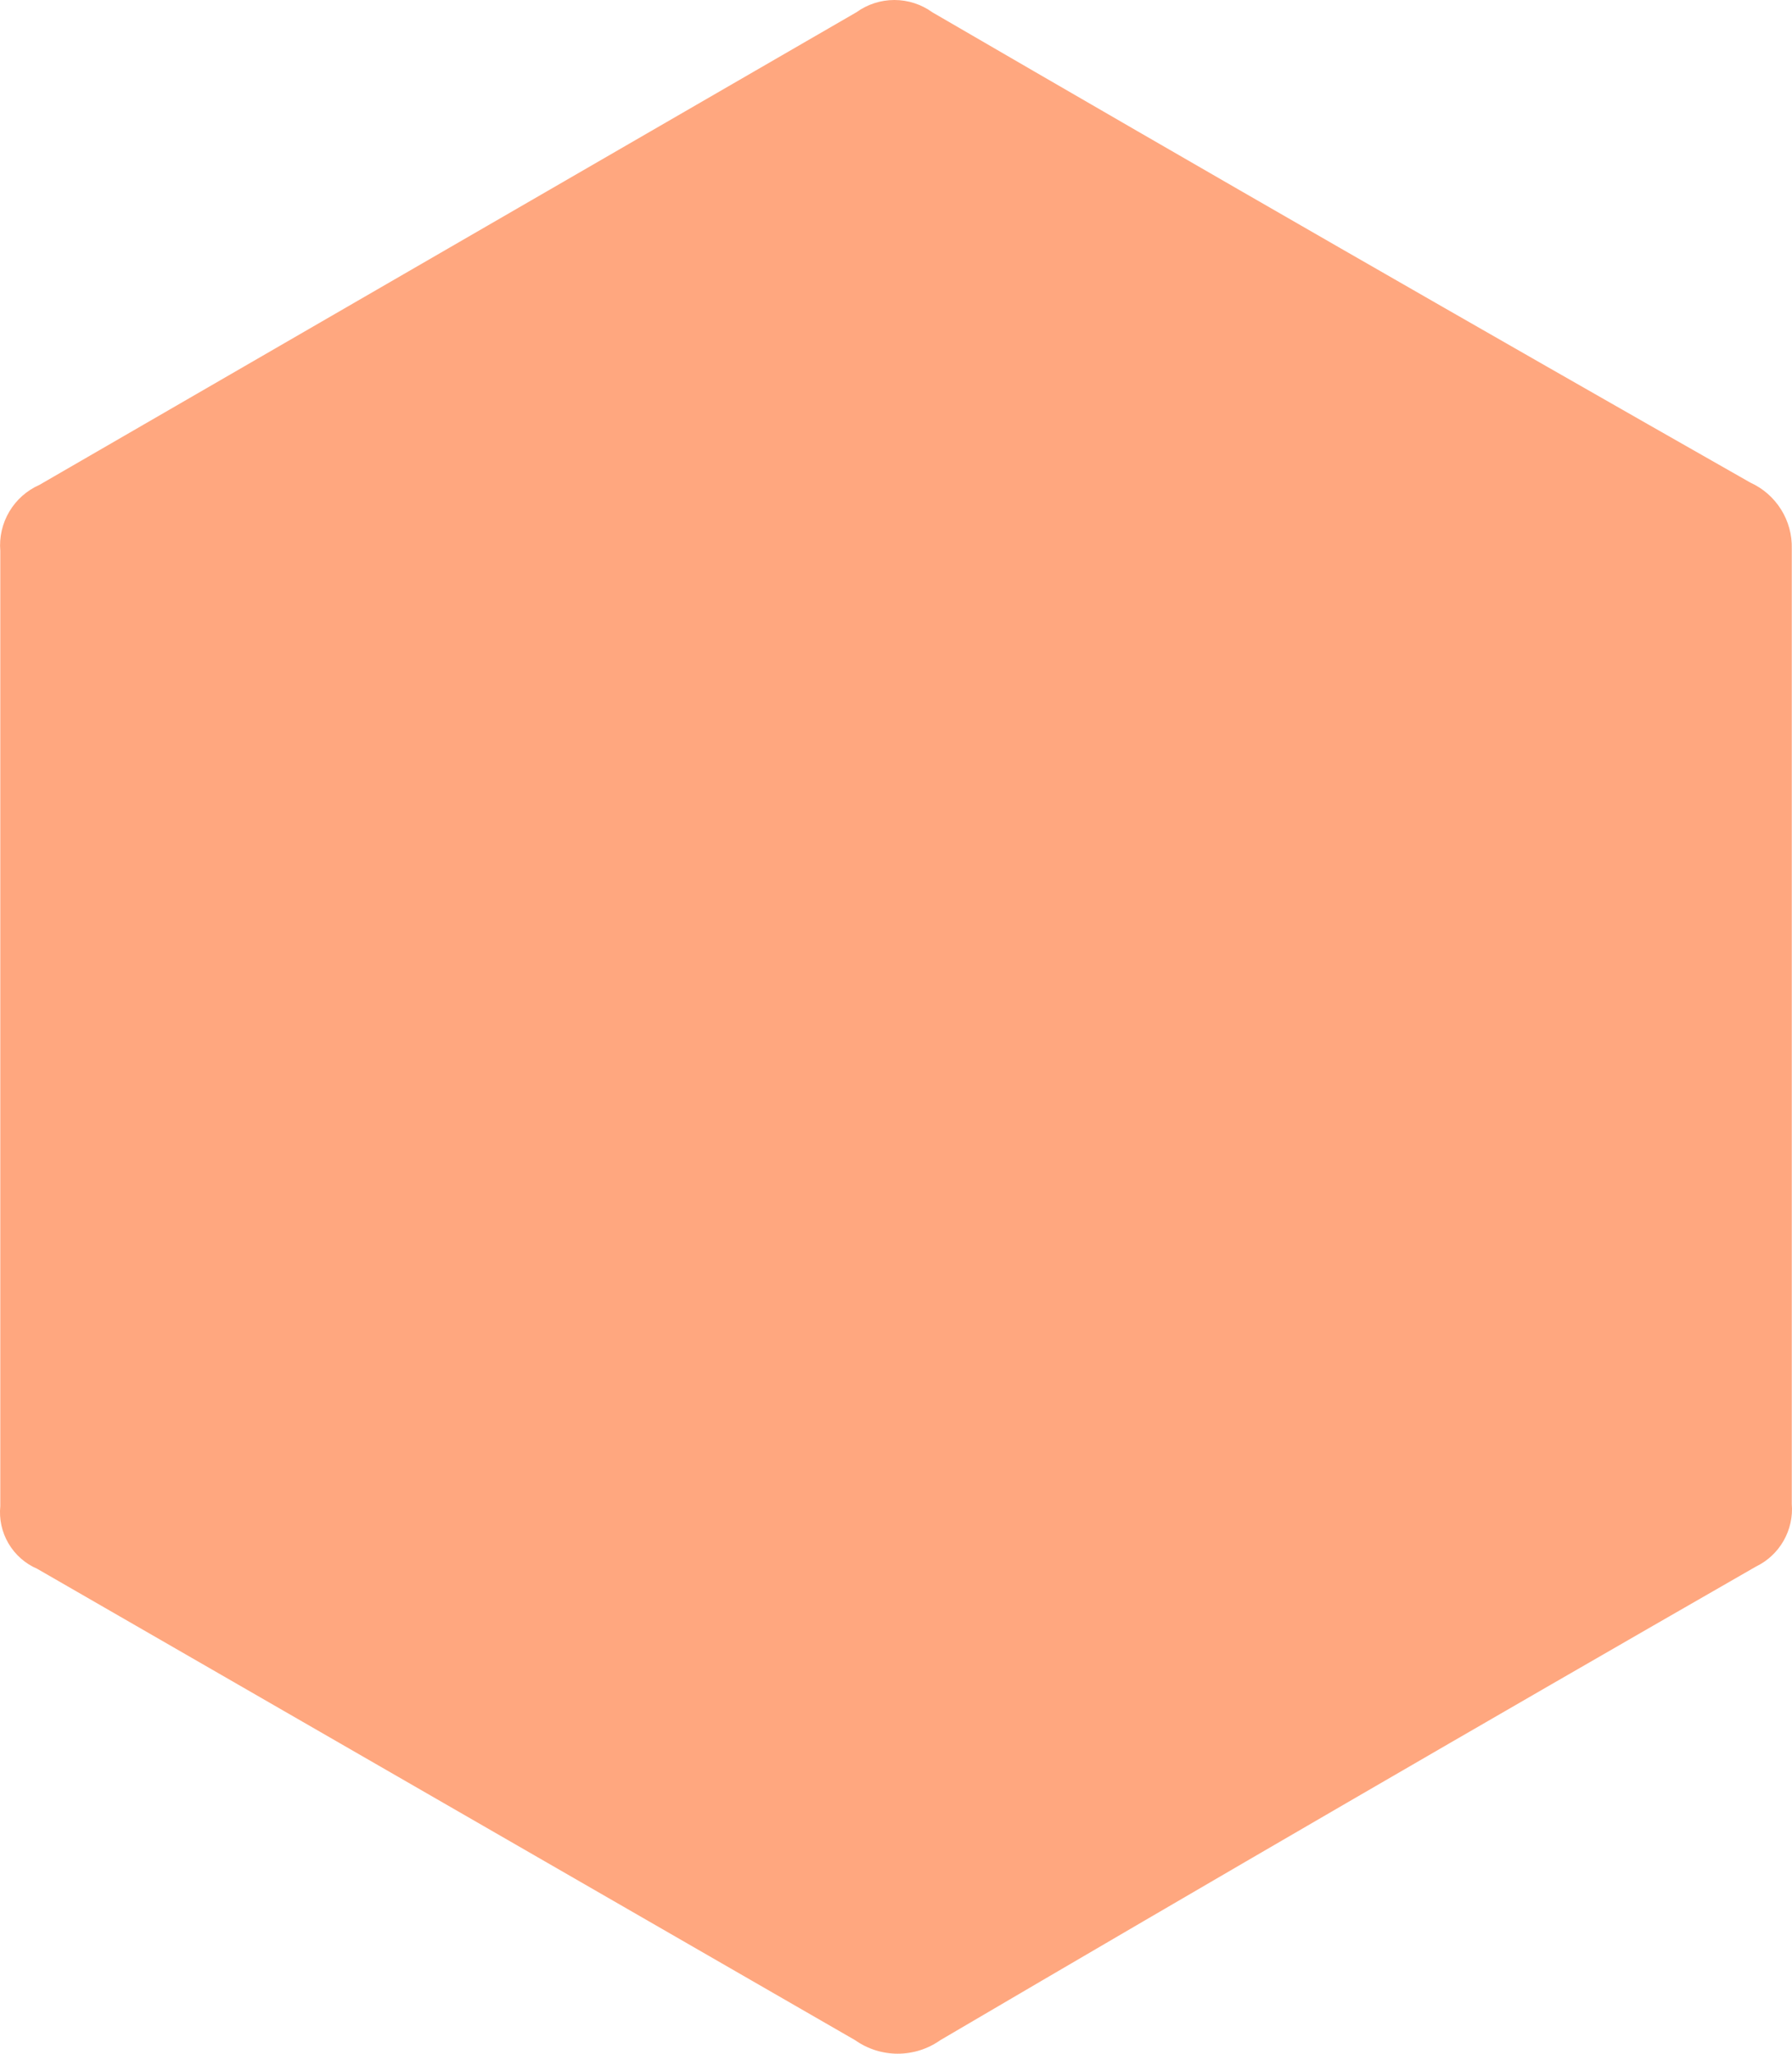 <svg width="48" height="55" viewBox="0 0 48 55" fill="none" xmlns="http://www.w3.org/2000/svg">
<path opacity="0.5" d="M46.885 12.925C39.572 8.767 32.269 4.569 24.975 0.33C24.679 0.116 24.322 0 23.956 0C23.59 0 23.234 0.116 22.937 0.33L1.057 12.985C0.72 13.134 0.437 13.384 0.249 13.702C0.061 14.019 -0.023 14.387 0.008 14.755C0.008 19.043 0.008 23.331 0.008 27.62C0.008 31.908 0.008 36.106 0.008 40.335C-0.027 40.683 0.05 41.034 0.228 41.336C0.406 41.638 0.675 41.876 0.997 42.014L22.907 54.639C23.241 54.874 23.638 55 24.046 55C24.454 55 24.852 54.874 25.185 54.639C32.438 50.381 39.722 46.152 47.035 41.954C47.346 41.804 47.604 41.563 47.775 41.263C47.946 40.963 48.023 40.619 47.994 40.275C47.994 31.718 47.994 23.191 47.994 14.695C48.004 14.323 47.904 13.957 47.706 13.643C47.509 13.328 47.224 13.079 46.885 12.925Z" fill="#FF5000"/>
</svg>
